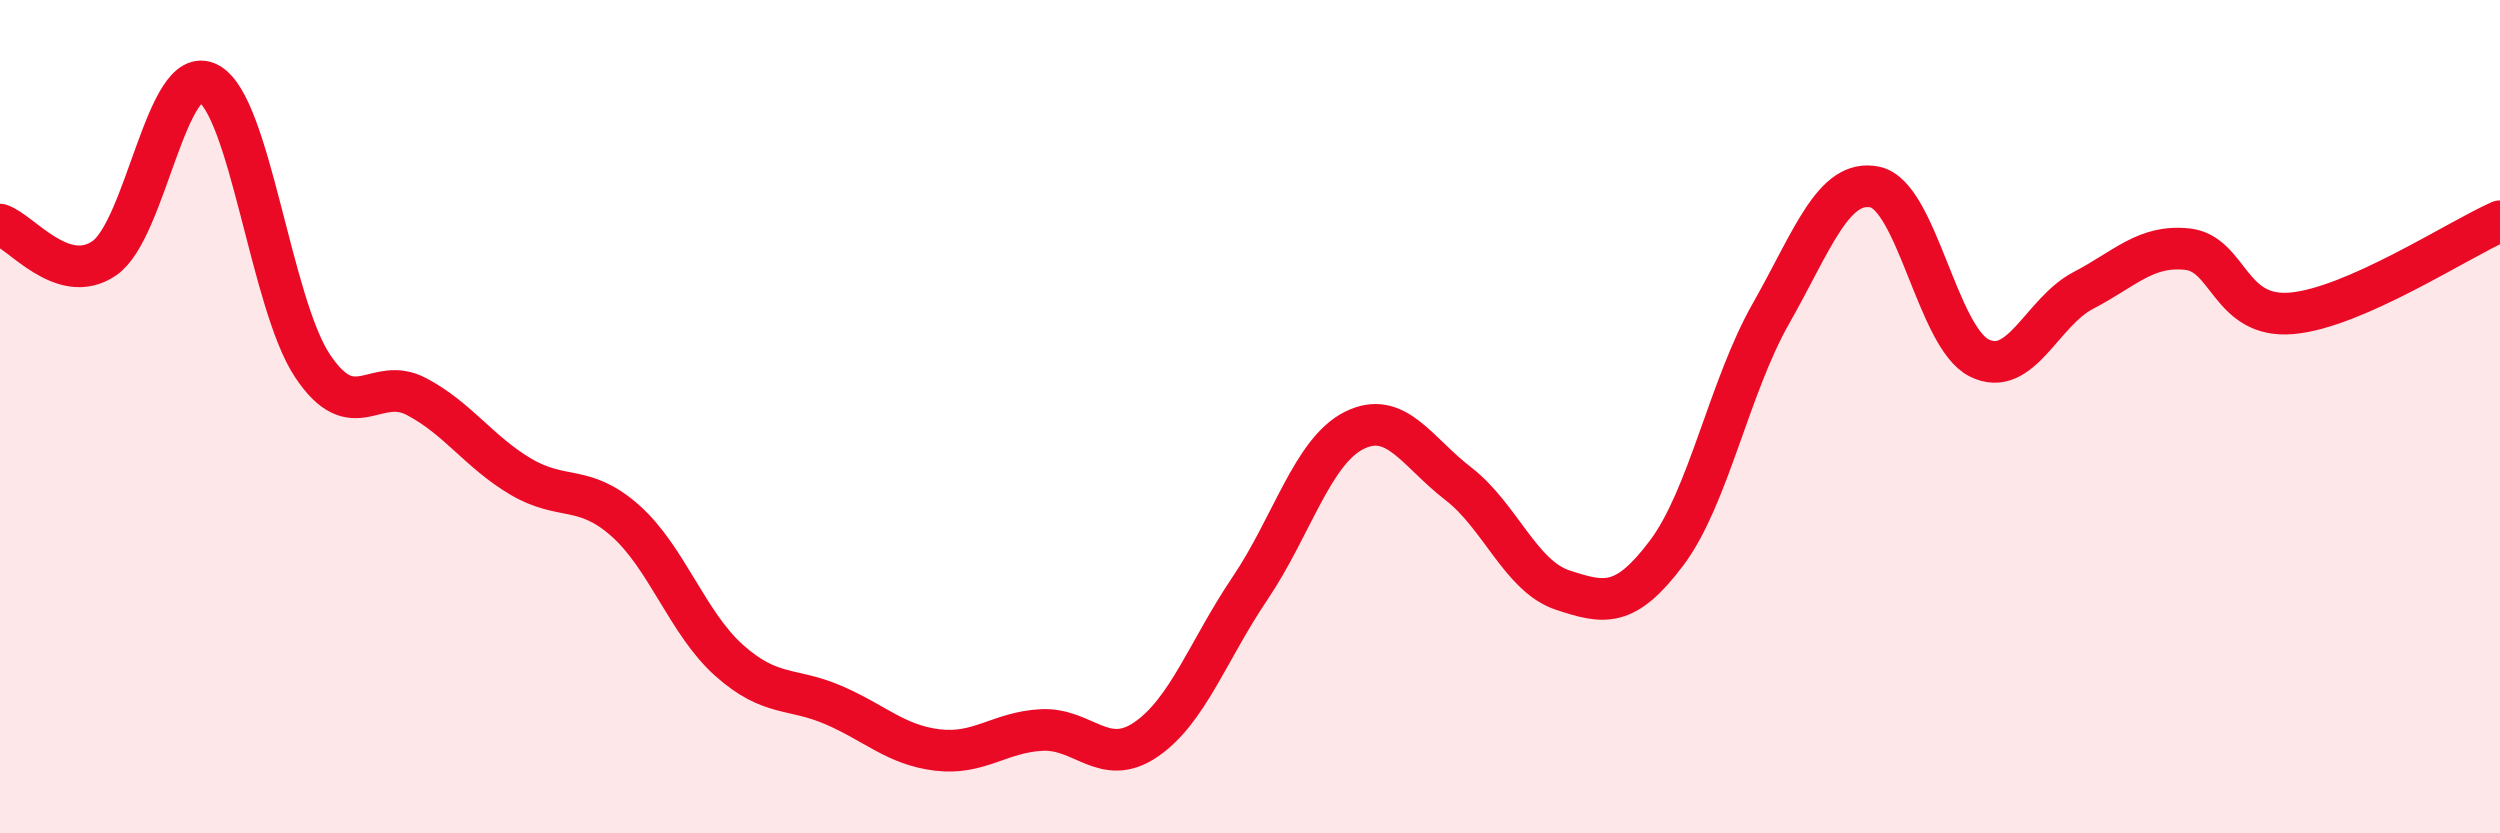 
    <svg width="60" height="20" viewBox="0 0 60 20" xmlns="http://www.w3.org/2000/svg">
      <path
        d="M 0,5.39 C 0.5,5.55 1.5,6.88 2.5,6.2 C 3.5,5.52 4,1.48 5,2 C 6,2.52 6.5,7.28 7.5,8.78 C 8.5,10.28 9,8.99 10,9.52 C 11,10.05 11.5,10.85 12.5,11.44 C 13.5,12.03 14,11.61 15,12.49 C 16,13.37 16.5,14.96 17.5,15.85 C 18.5,16.74 19,16.49 20,16.92 C 21,17.35 21.5,17.88 22.5,18 C 23.5,18.12 24,17.57 25,17.52 C 26,17.47 26.5,18.43 27.5,17.75 C 28.5,17.07 29,15.6 30,14.12 C 31,12.64 31.5,10.83 32.5,10.33 C 33.5,9.83 34,10.84 35,11.61 C 36,12.38 36.5,13.83 37.5,14.16 C 38.5,14.49 39,14.6 40,13.27 C 41,11.94 41.5,9.29 42.5,7.53 C 43.5,5.77 44,4.28 45,4.49 C 46,4.7 46.5,8.09 47.5,8.59 C 48.5,9.09 49,7.49 50,6.97 C 51,6.45 51.5,5.87 52.5,5.98 C 53.5,6.09 53.5,7.65 55,7.52 C 56.5,7.39 59,5.75 60,5.31L60 20L0 20Z"
        fill="#EB0A25"
        opacity="0.1"
        stroke-linecap="round"
        stroke-linejoin="round"
      />
      <path
        d="M 0,5.39 C 0.5,5.55 1.5,6.88 2.5,6.2 C 3.5,5.52 4,1.48 5,2 C 6,2.52 6.5,7.28 7.5,8.78 C 8.5,10.28 9,8.99 10,9.52 C 11,10.05 11.5,10.85 12.5,11.44 C 13.5,12.03 14,11.61 15,12.49 C 16,13.37 16.5,14.96 17.5,15.85 C 18.5,16.74 19,16.49 20,16.92 C 21,17.35 21.5,17.88 22.5,18 C 23.5,18.12 24,17.57 25,17.52 C 26,17.47 26.5,18.43 27.5,17.75 C 28.5,17.07 29,15.6 30,14.12 C 31,12.64 31.5,10.83 32.5,10.33 C 33.5,9.83 34,10.84 35,11.61 C 36,12.38 36.5,13.83 37.5,14.16 C 38.5,14.49 39,14.6 40,13.27 C 41,11.94 41.5,9.29 42.5,7.53 C 43.5,5.77 44,4.28 45,4.49 C 46,4.7 46.5,8.09 47.5,8.59 C 48.5,9.09 49,7.49 50,6.97 C 51,6.45 51.5,5.87 52.5,5.98 C 53.5,6.09 53.5,7.65 55,7.52 C 56.5,7.39 59,5.75 60,5.31"
        stroke="#EB0A25"
        stroke-width="1"
        fill="none"
        stroke-linecap="round"
        stroke-linejoin="round"
      />
    </svg>
  